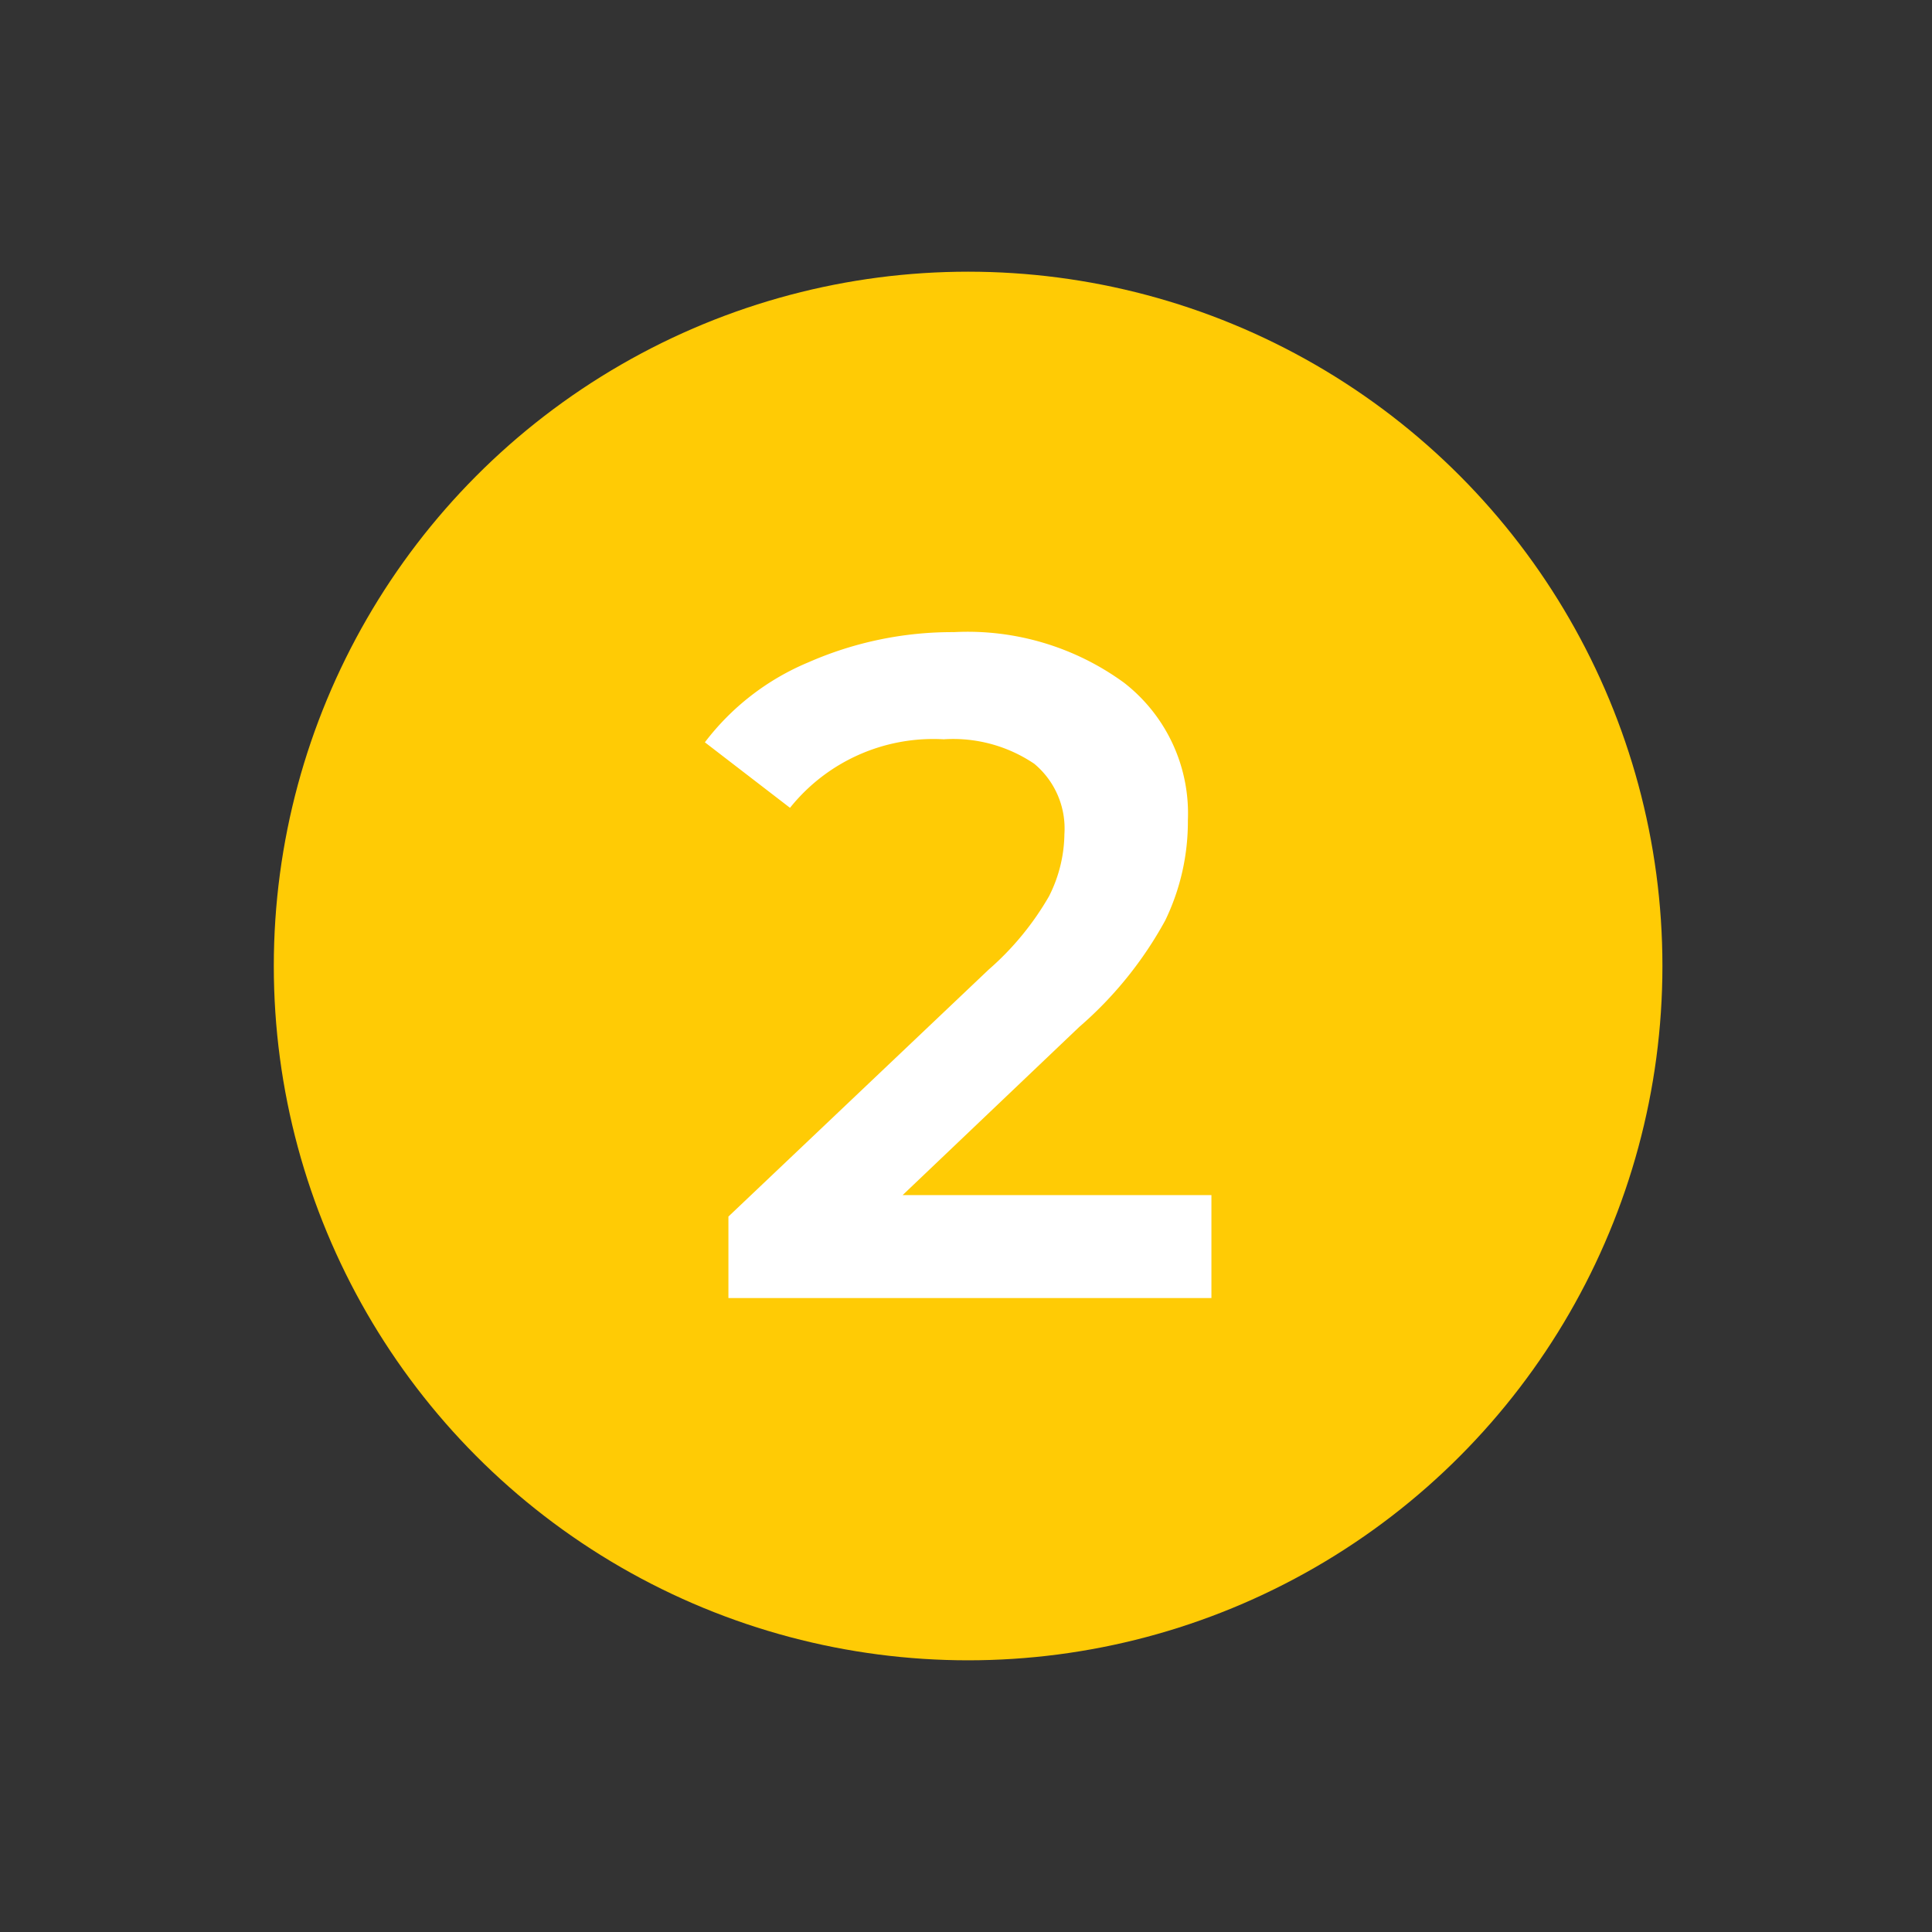 <svg id="Capa_1" data-name="Capa 1" xmlns="http://www.w3.org/2000/svg" viewBox="0 0 64 64"><rect x="0" y="0" width="64" height="64" fill="#333333" stroke="none"/><defs><style>.cls-1{fill:#ffcb05;}.cls-2{fill:#fff;}</style></defs><title>2_Numero_Amarillo_SVG</title><circle class="cls-1" cx="32.07" cy="32" r="23"/><path class="cls-2" d="M40.13,39.59V43h-16V40.3l8.62-8.18a9.52,9.52,0,0,0,2-2.43,4.67,4.67,0,0,0,.51-2.06,2.79,2.79,0,0,0-1-2.33,4.8,4.8,0,0,0-3-.81,6.08,6.08,0,0,0-5.09,2.27l-2.82-2.17a8.33,8.33,0,0,1,3.43-2.65,11.85,11.85,0,0,1,4.82-1,8.79,8.79,0,0,1,5.64,1.68,5.48,5.48,0,0,1,2.11,4.55,7.51,7.51,0,0,1-.75,3.32,12.73,12.73,0,0,1-2.85,3.53L29.9,39.59Z"/></svg>
